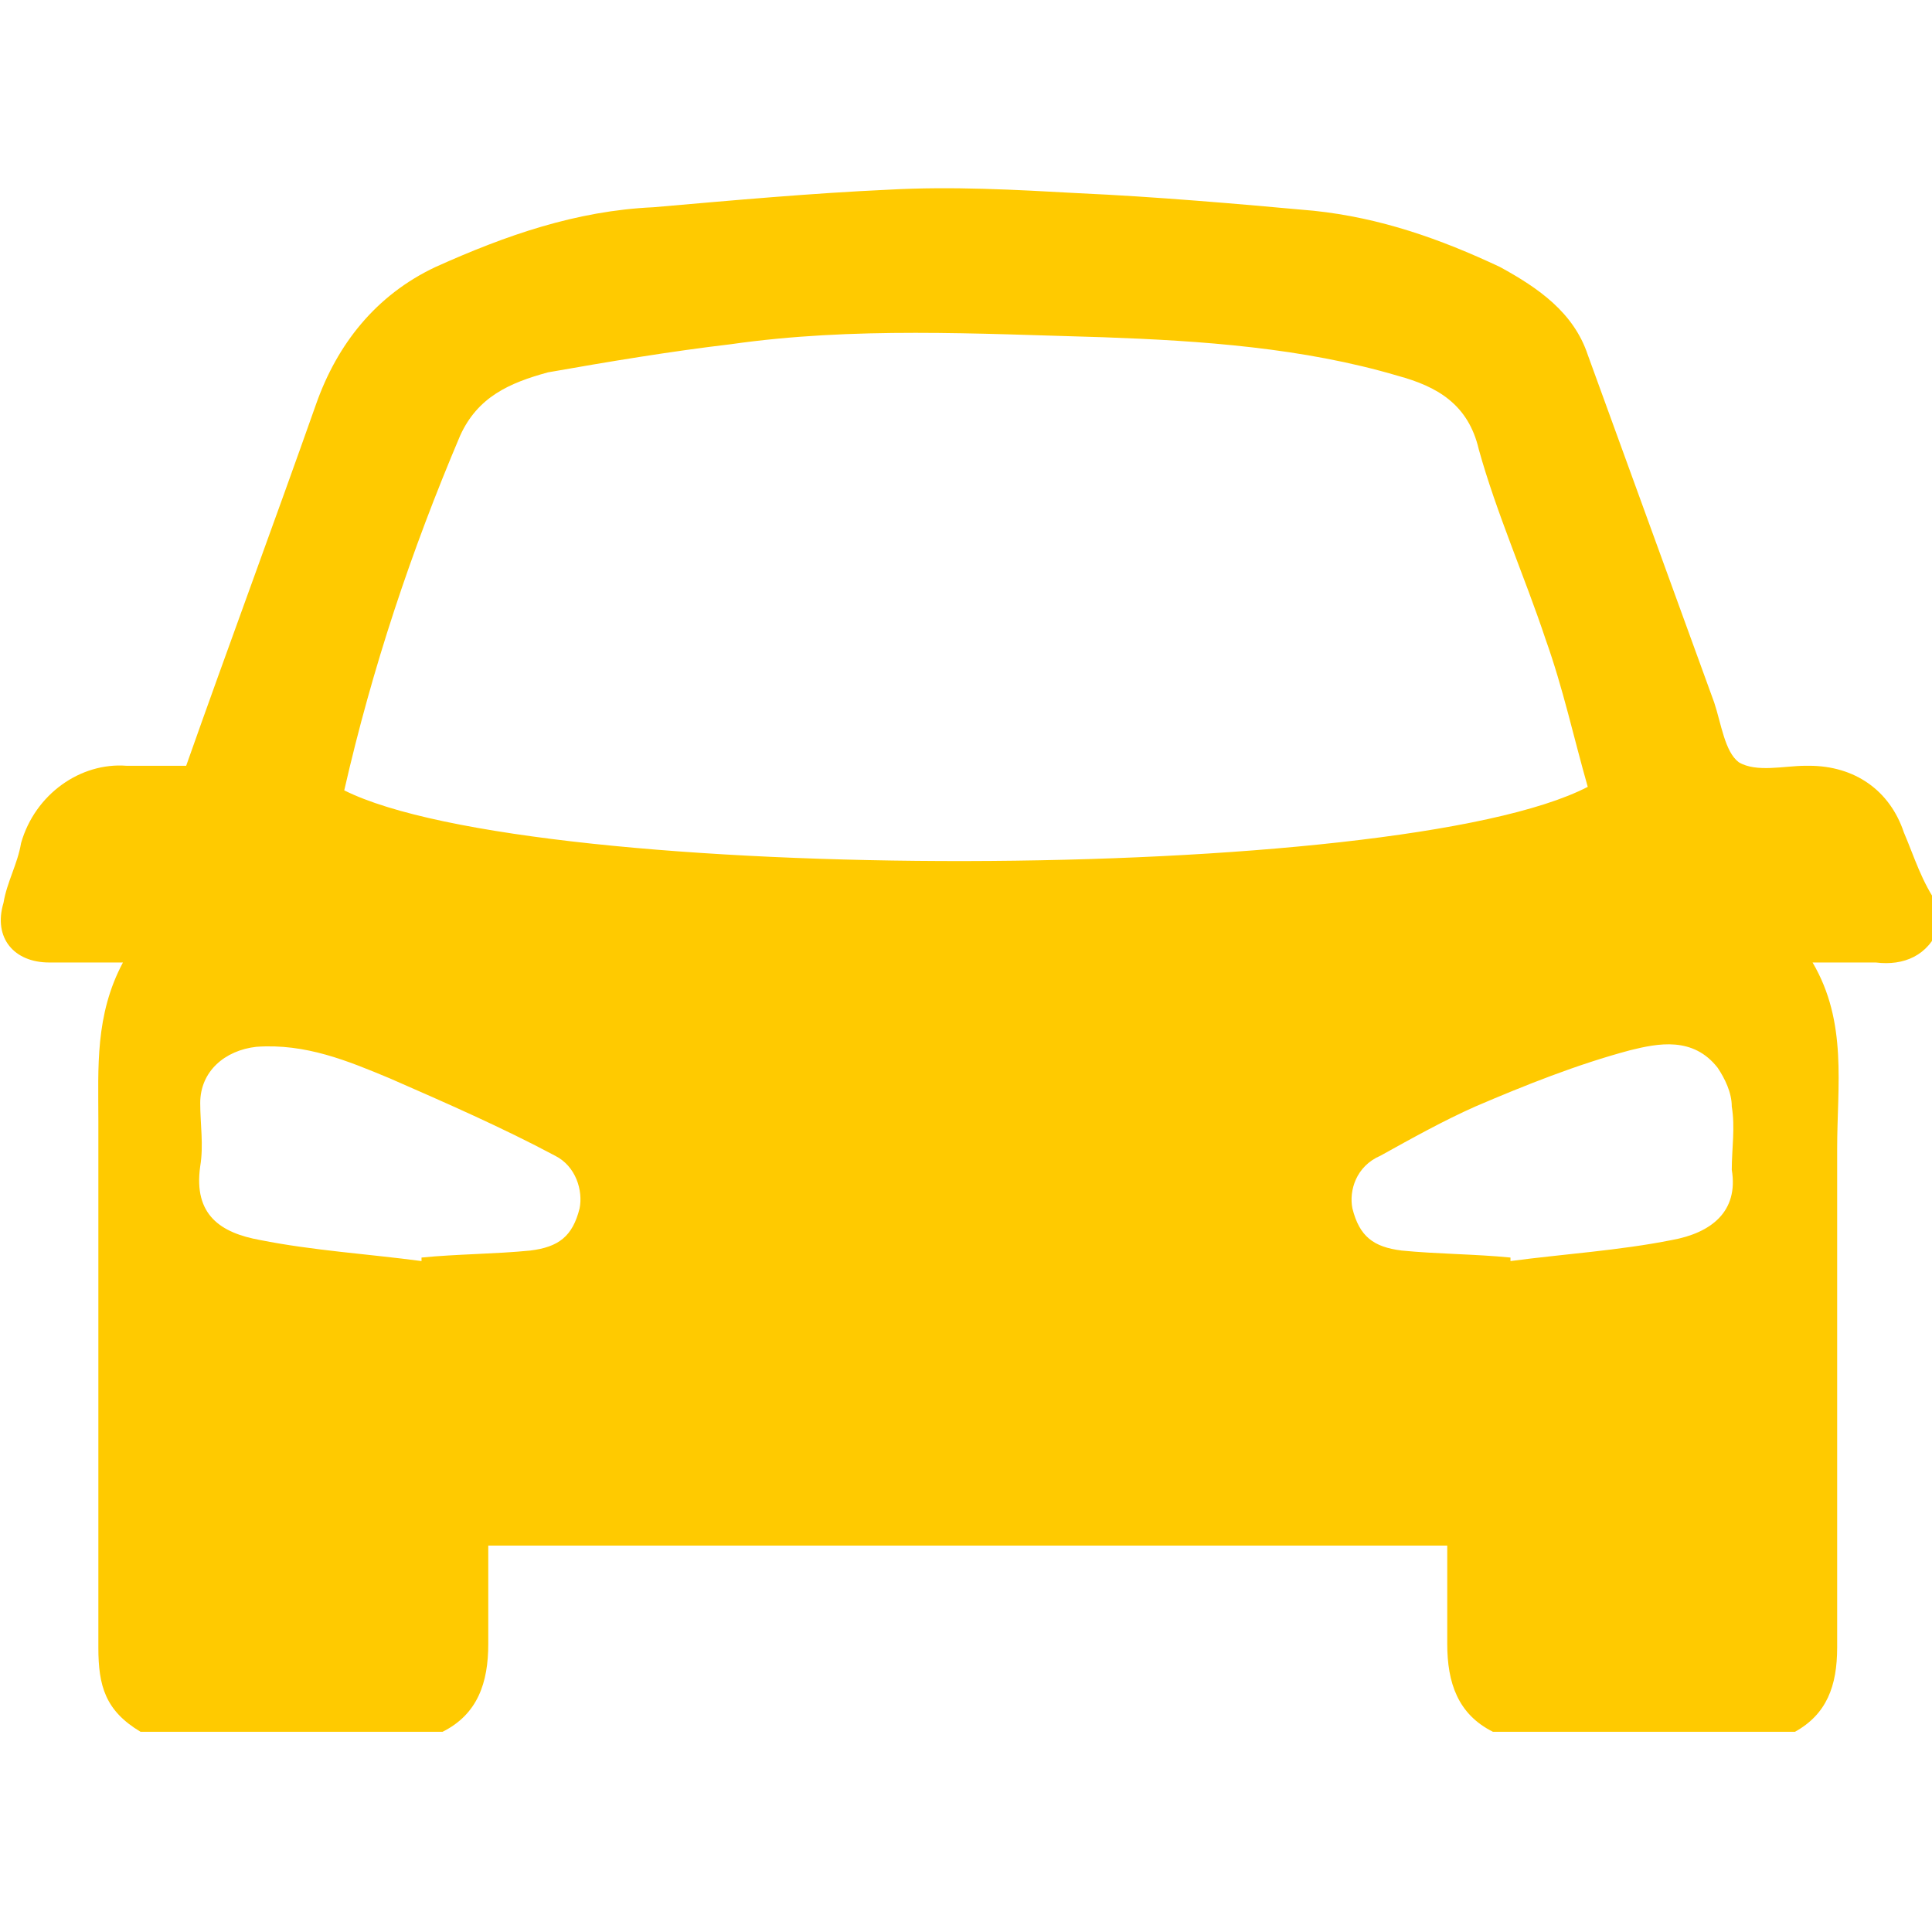 <?xml version="1.0" encoding="utf-8"?>
<!-- Generator: Adobe Illustrator 21.0.2, SVG Export Plug-In . SVG Version: 6.00 Build 0)  -->
<svg version="1.1" id="Laag_1" xmlns="http://www.w3.org/2000/svg" xmlns:xlink="http://www.w3.org/1999/xlink" x="0px" y="0px"
	 viewBox="0 0 55 55" style="enable-background:new 0 0 55 55;" xml:space="preserve">
<style type="text/css">
	.st0{fill:#FFCA00;}
</style>
<path class="st0" d="M54.2,23.7c-0.4-1.2-1.4-1.9-2.7-1.9c0,0-0.1,0-0.1,0c-0.6,0-1.4,0.2-1.9-0.1c-0.4-0.3-0.5-1.1-0.7-1.7
	c-1.2-3.3-2.4-6.6-3.6-9.9c-0.4-1.2-1.4-1.9-2.5-2.5C41,6.8,39.3,6.2,37.4,6c-2.2-0.2-4.5-0.4-6.7-0.5c-1.8-0.1-3.6-0.2-5.4-0.1
	c-2.2,0.1-4.4,0.3-6.7,0.5c-2.2,0.1-4.2,0.8-6.2,1.7c-1.7,0.8-2.8,2.2-3.4,3.9c-1.2,3.4-2.5,6.9-3.7,10.3c-0.5,0-1.1,0-1.7,0
	C2.3,21.7,1,22.6,0.6,24c-0.1,0.6-0.4,1.1-0.5,1.7c-0.3,1,0.3,1.7,1.3,1.7c0.7,0,1.3,0,2.1,0c-0.8,1.5-0.7,3-0.7,4.5c0,5,0,10,0,15
	c0,1.1,0.2,1.8,1.2,2.4c2.9,0,5.7,0,8.6,0c1-0.5,1.3-1.4,1.3-2.5c0-0.9,0-1.9,0-2.8c9.1,0,18.1,0,27.3,0c0,0.9,0,1.9,0,2.8
	c0,1.1,0.3,2,1.3,2.5c2.9,0,5.7,0,8.6,0c0.9-0.5,1.2-1.3,1.2-2.4c0-4.7,0-9.5,0-14.2c0-1.8,0.3-3.6-0.7-5.3c0.7,0,1.2,0,1.8,0
	c0.8,0.1,1.5-0.2,1.8-1c0-0.2,0-0.4,0-0.6C54.7,25.1,54.5,24.4,54.2,23.7z M16.5,34.4c-0.2,0.8-0.6,1.1-1.4,1.2
	c-1,0.1-2.1,0.1-3.1,0.2c0,0,0,0.1,0,0.1c-1.5-0.2-3.1-0.3-4.6-0.6c-1.1-0.2-1.9-0.7-1.7-2.1c0.1-0.6,0-1.2,0-1.8
	c0-0.9,0.7-1.5,1.6-1.6c1.4-0.1,2.6,0.4,3.8,0.9c1.6,0.7,3.2,1.4,4.7,2.2C16.4,33.2,16.6,33.9,16.5,34.4z M9.8,22.5
	c0.8-3.5,1.9-6.8,3.3-10.1c0.5-1.1,1.4-1.5,2.5-1.8c1.7-0.3,3.5-0.6,5.2-0.8c3.5-0.5,7-0.3,10.6-0.2c2.8,0.1,5.7,0.3,8.4,1.1
	c1.1,0.3,2,0.8,2.3,2.1c0.5,1.8,1.3,3.6,1.9,5.4c0.5,1.4,0.8,2.8,1.2,4.2C39.8,25.2,15.2,25.2,9.8,22.5z M47.6,35.3
	c-1.5,0.3-3.1,0.4-4.6,0.6c0,0,0-0.1,0-0.1c-1-0.1-2.1-0.1-3.1-0.2c-0.8-0.1-1.2-0.4-1.4-1.2c-0.1-0.5,0.1-1.2,0.8-1.5
	c0.9-0.5,1.8-1,2.7-1.4c1.4-0.6,2.9-1.2,4.4-1.6c0.8-0.2,1.8-0.4,2.5,0.5c0.2,0.3,0.4,0.7,0.4,1.1c0.1,0.6,0,1.2,0,1.8
	C49.5,34.5,48.7,35.1,47.6,35.3z"/>
</svg>
